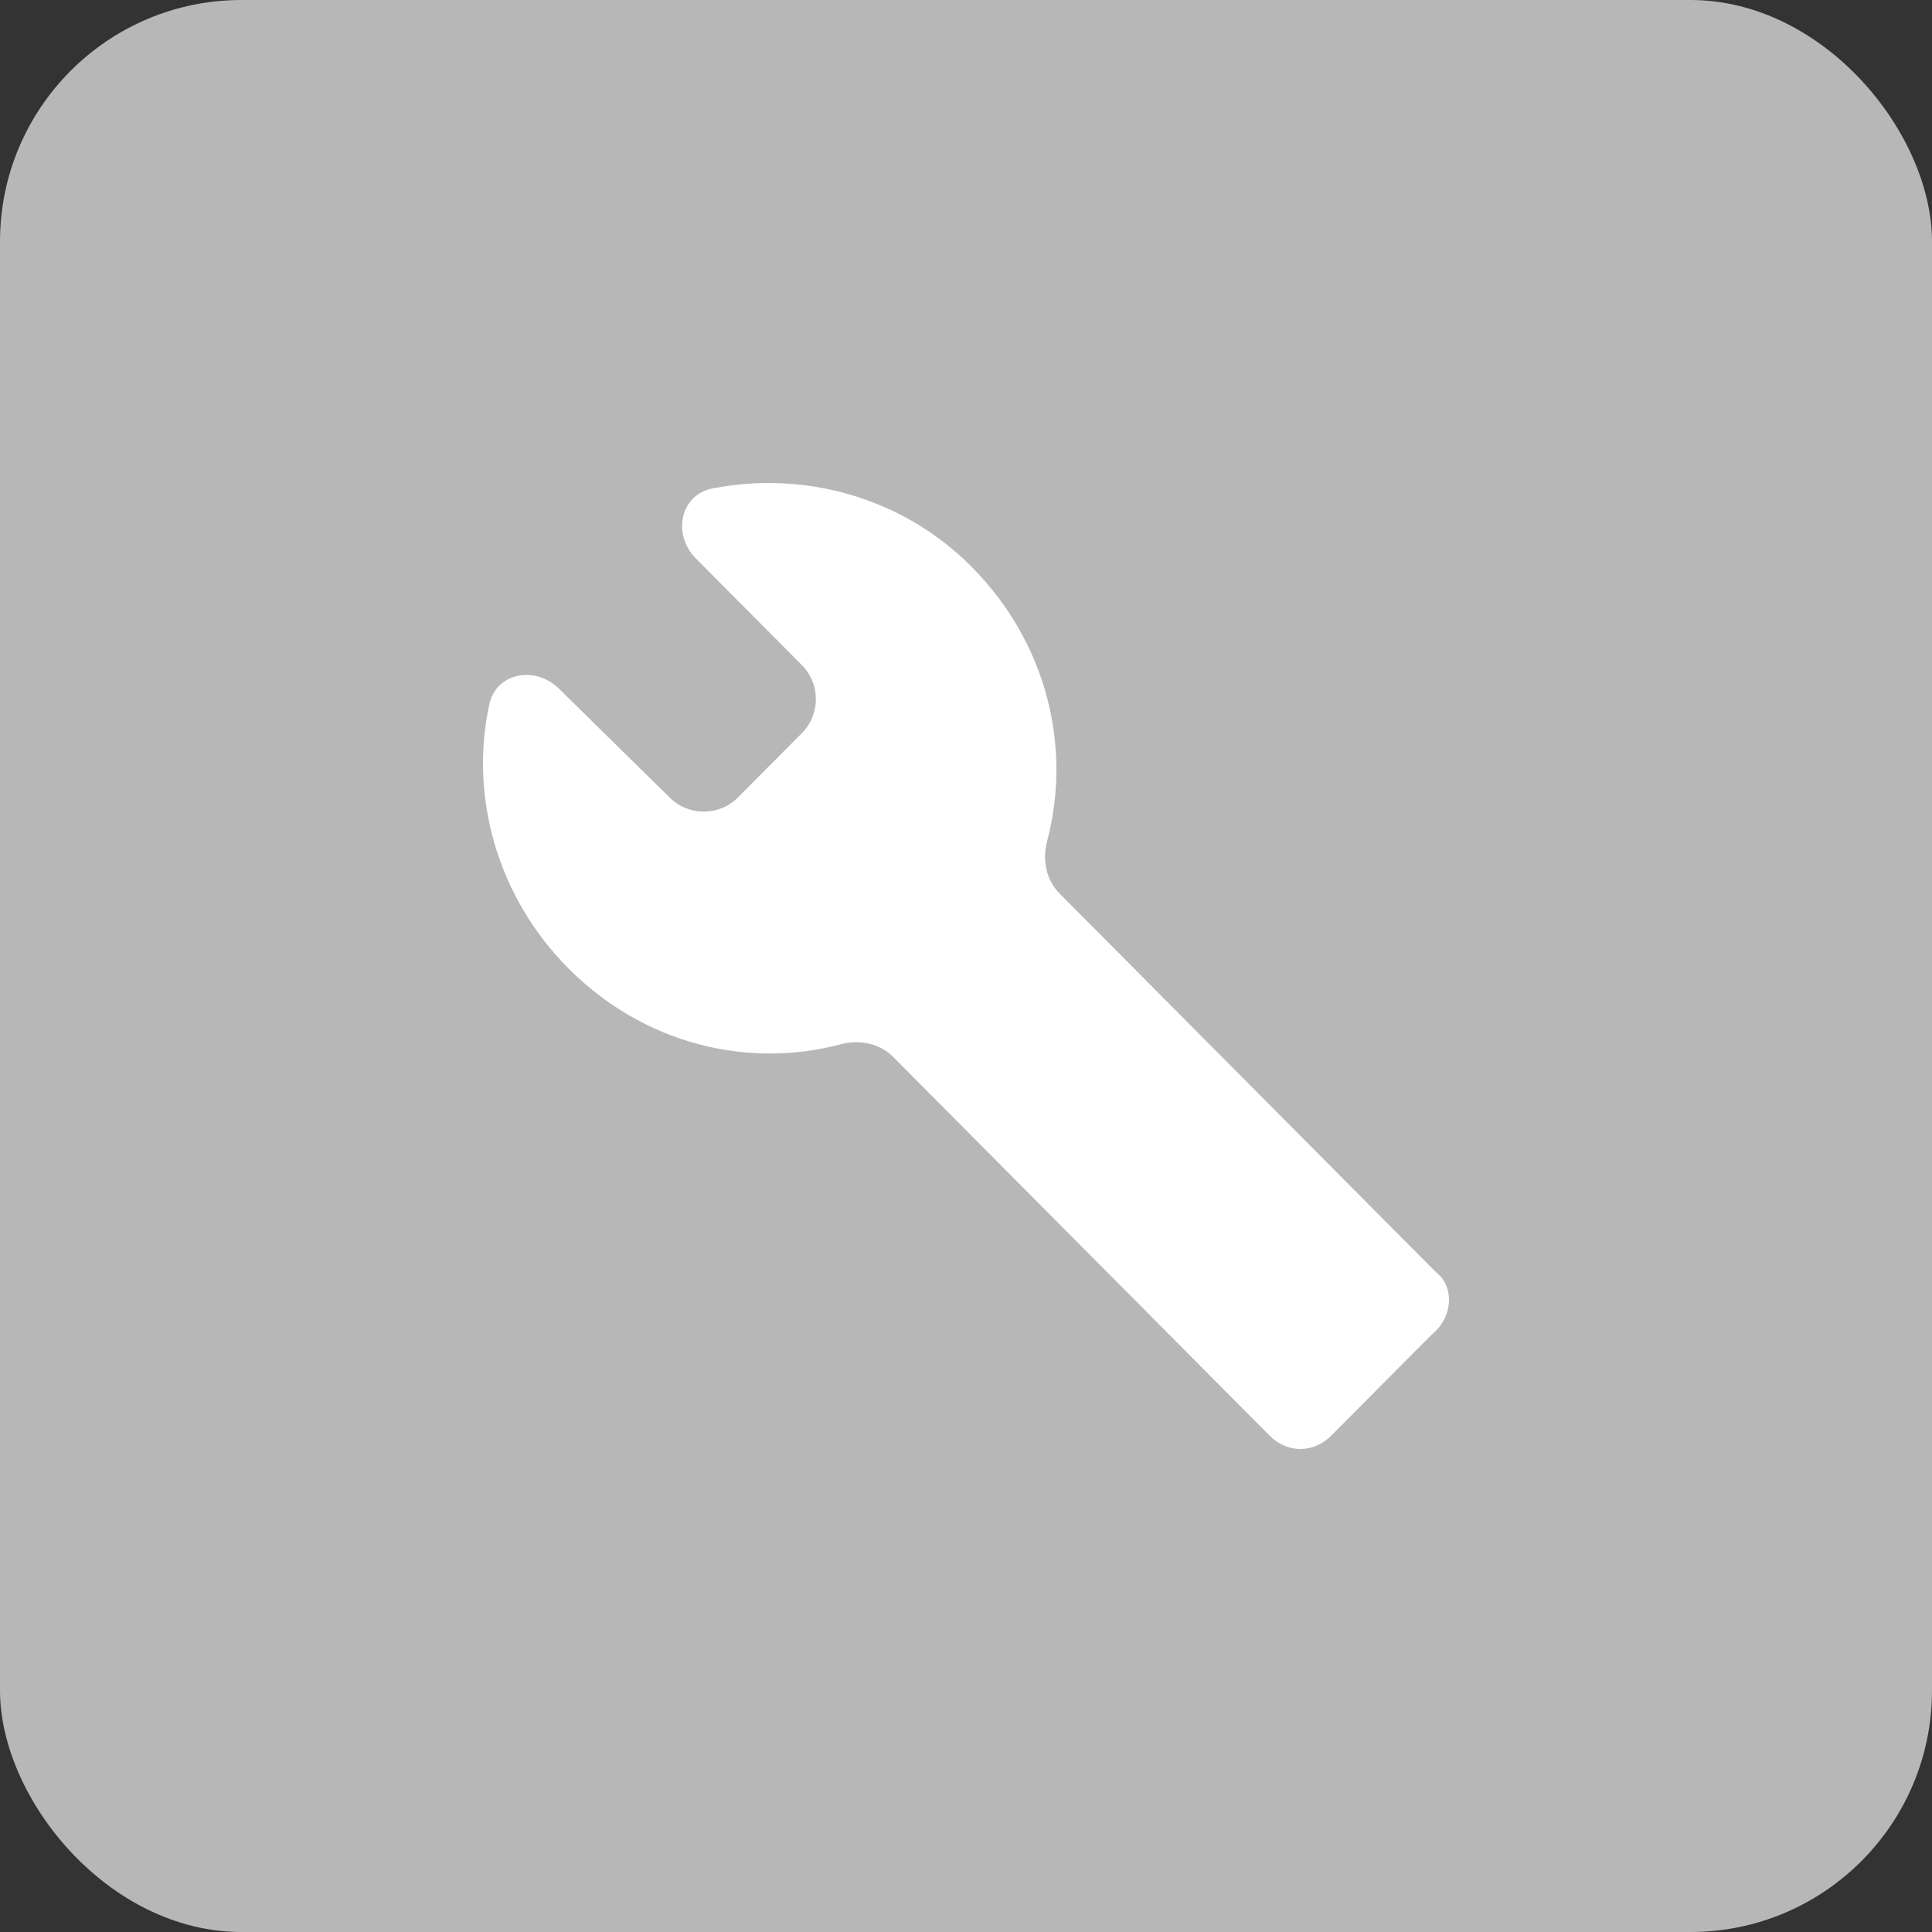 <?xml version="1.0" encoding="UTF-8"?> <svg xmlns="http://www.w3.org/2000/svg" width="40" height="40" viewBox="0 0 40 40" fill="none"><rect x="0" y="0" width="40" height="40" fill="#333333" stroke="none"/><rect width="40" height="40" rx="5" fill="#B7B7B7"></rect><path d="M29.792 26.393C29.758 26.36 29.721 26.33 29.688 26.297L21.936 18.498C21.657 18.217 21.578 17.801 21.679 17.418C22.195 15.466 21.674 13.303 20.116 11.735C18.663 10.273 16.628 9.748 14.757 10.111C14.075 10.243 13.917 11.07 14.407 11.562L16.601 13.77C16.989 14.16 16.989 14.79 16.601 15.18L15.28 16.509C14.892 16.899 14.262 16.903 13.87 16.517L11.568 14.254C11.083 13.778 10.274 13.921 10.13 14.586C9.717 16.487 10.294 18.566 11.765 20.046C13.32 21.61 15.466 22.136 17.404 21.621C17.79 21.518 18.211 21.599 18.492 21.882L26.289 29.726C26.652 30.091 27.196 30.091 27.559 29.726L29.647 27.626C30.077 27.279 30.1 26.687 29.792 26.393Z" fill="white"></path></svg> 